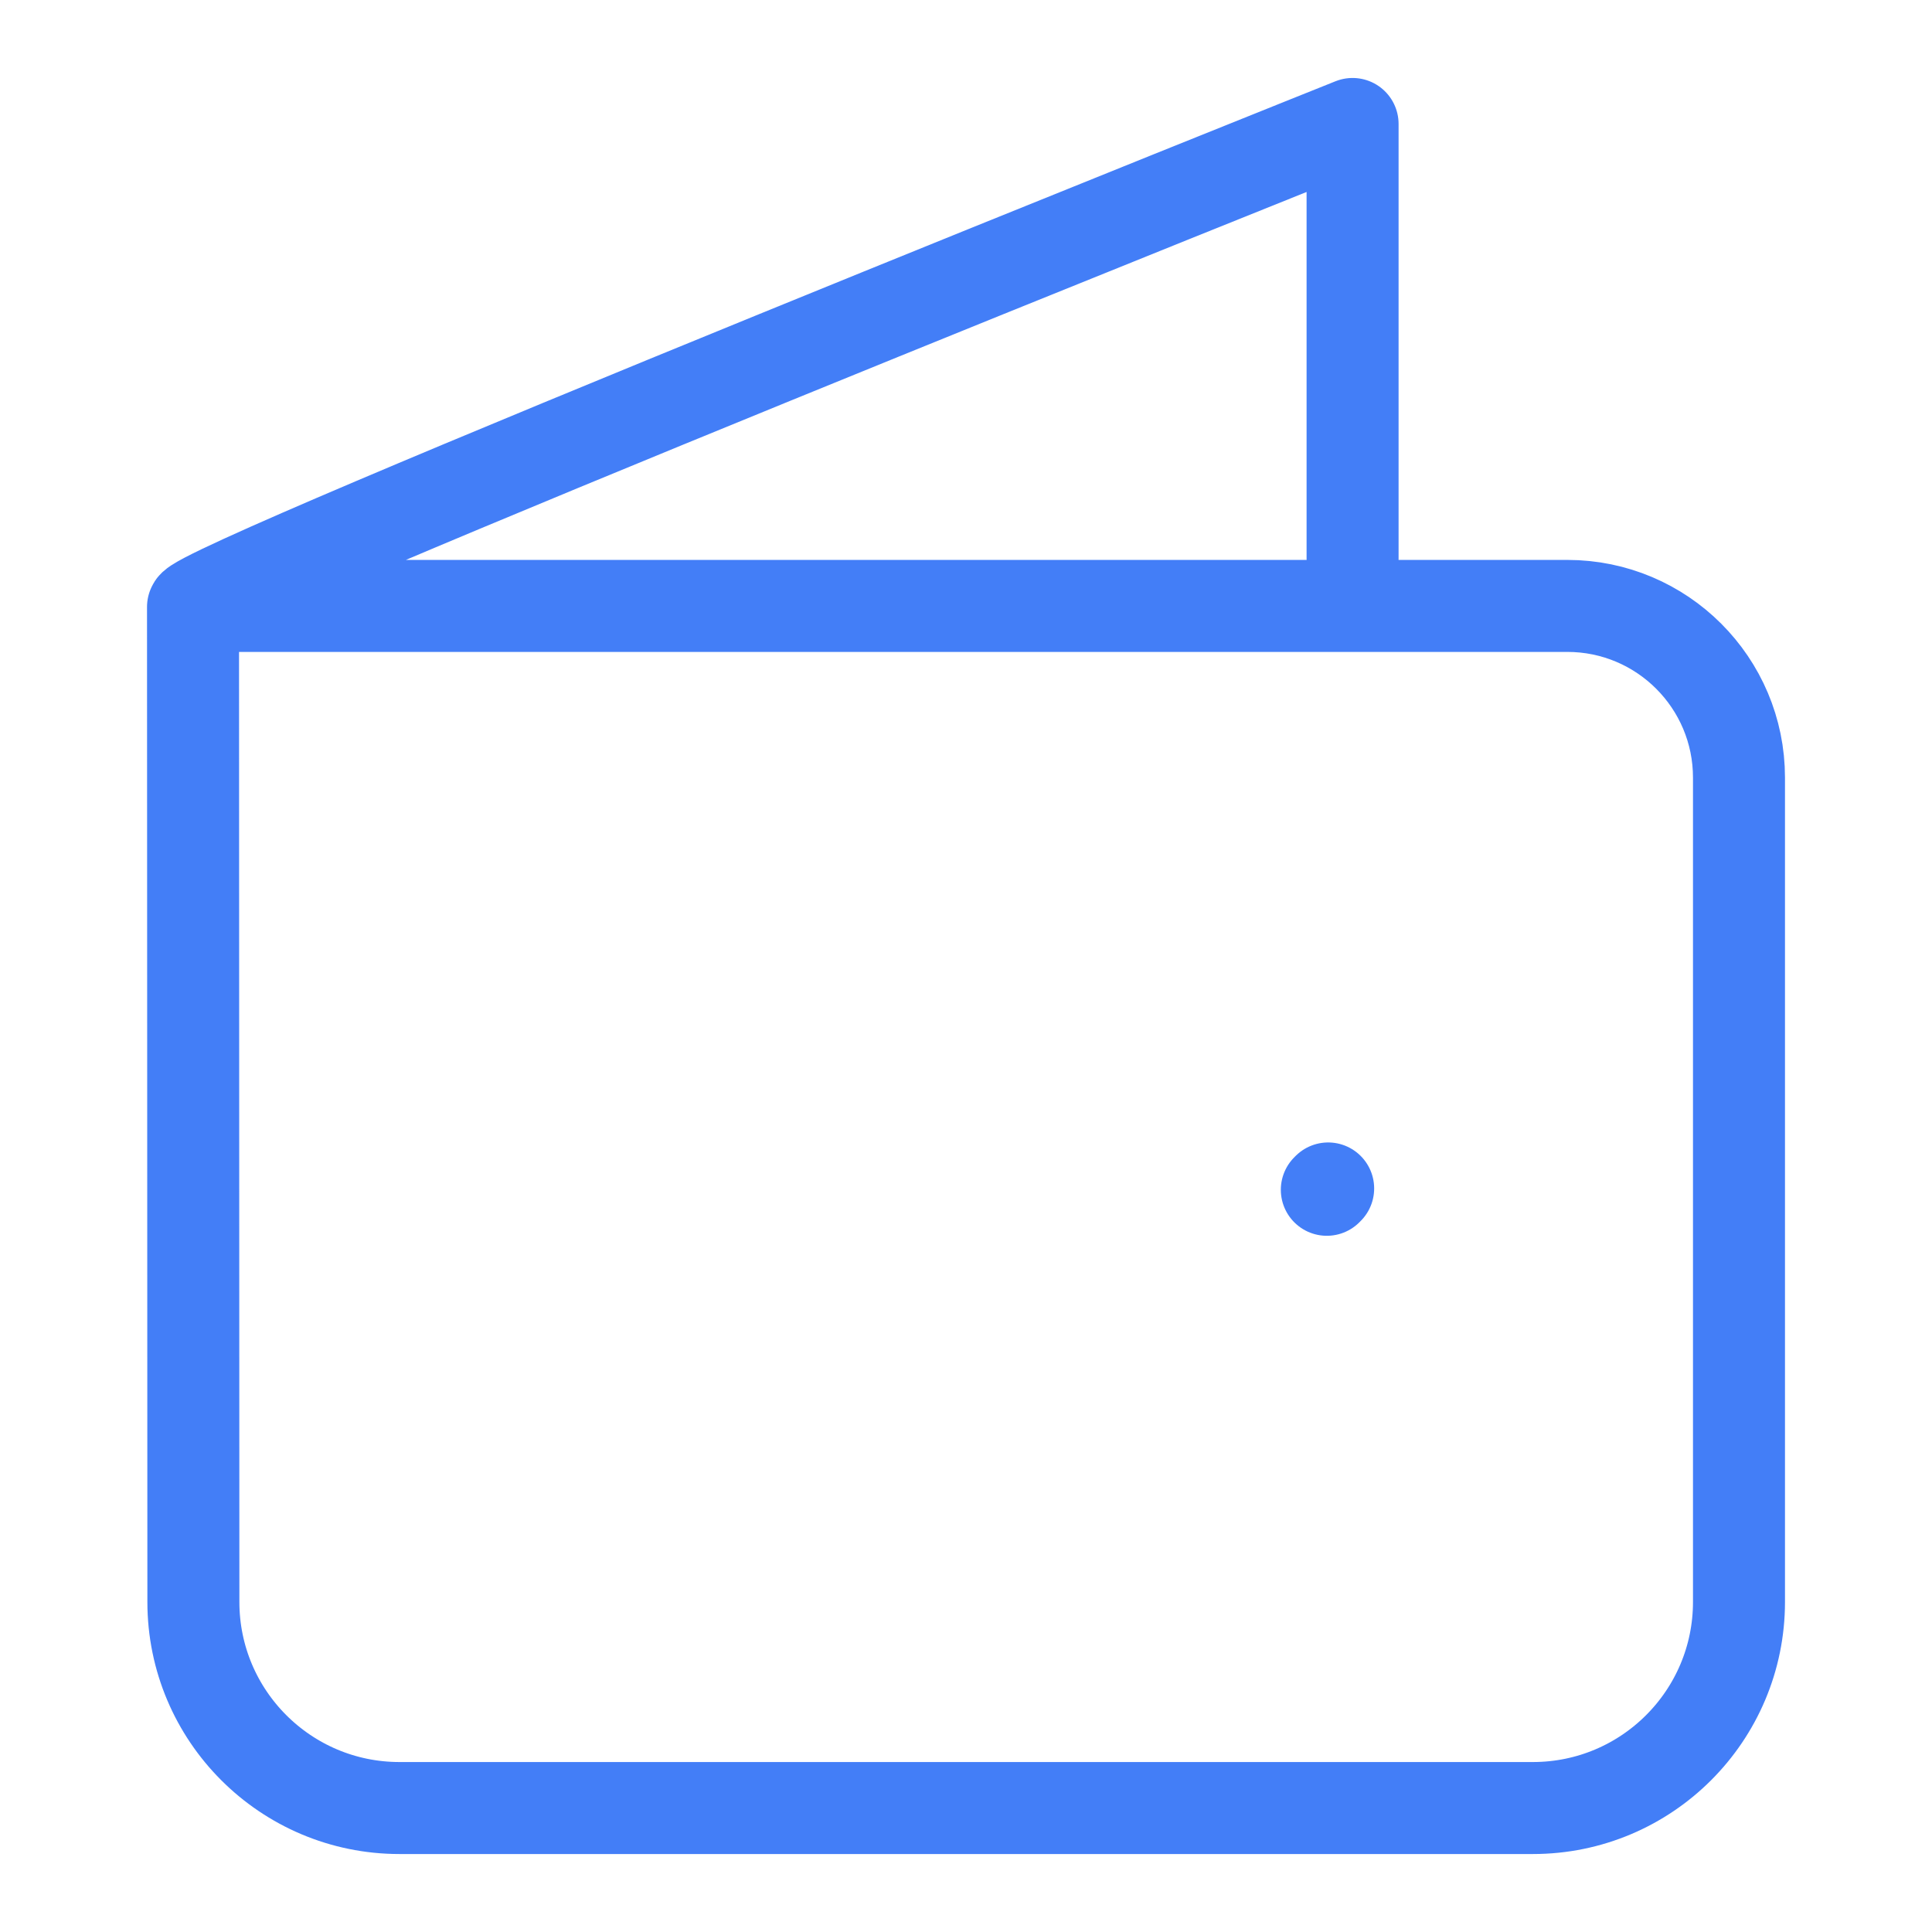 <?xml version="1.0" encoding="UTF-8"?> <svg xmlns="http://www.w3.org/2000/svg" width="42" height="42" viewBox="0 0 42 42" fill="none"> <path d="M4.196 13.195L4.204 34.825C4.204 37.299 6.21 39.305 8.684 39.305H33.324C35.798 39.305 37.804 37.299 37.804 34.825V16.905C37.804 14.843 36.133 13.172 34.071 13.172H4.229C4.214 13.172 4.201 13.181 4.196 13.195ZM4.196 13.195C4.197 12.776 29.404 2.695 29.404 2.695V12.145M28.873 25.836L28.844 25.865" stroke="#437EF7" stroke-width="2" stroke-linecap="round" stroke-linejoin="round"></path> </svg> 